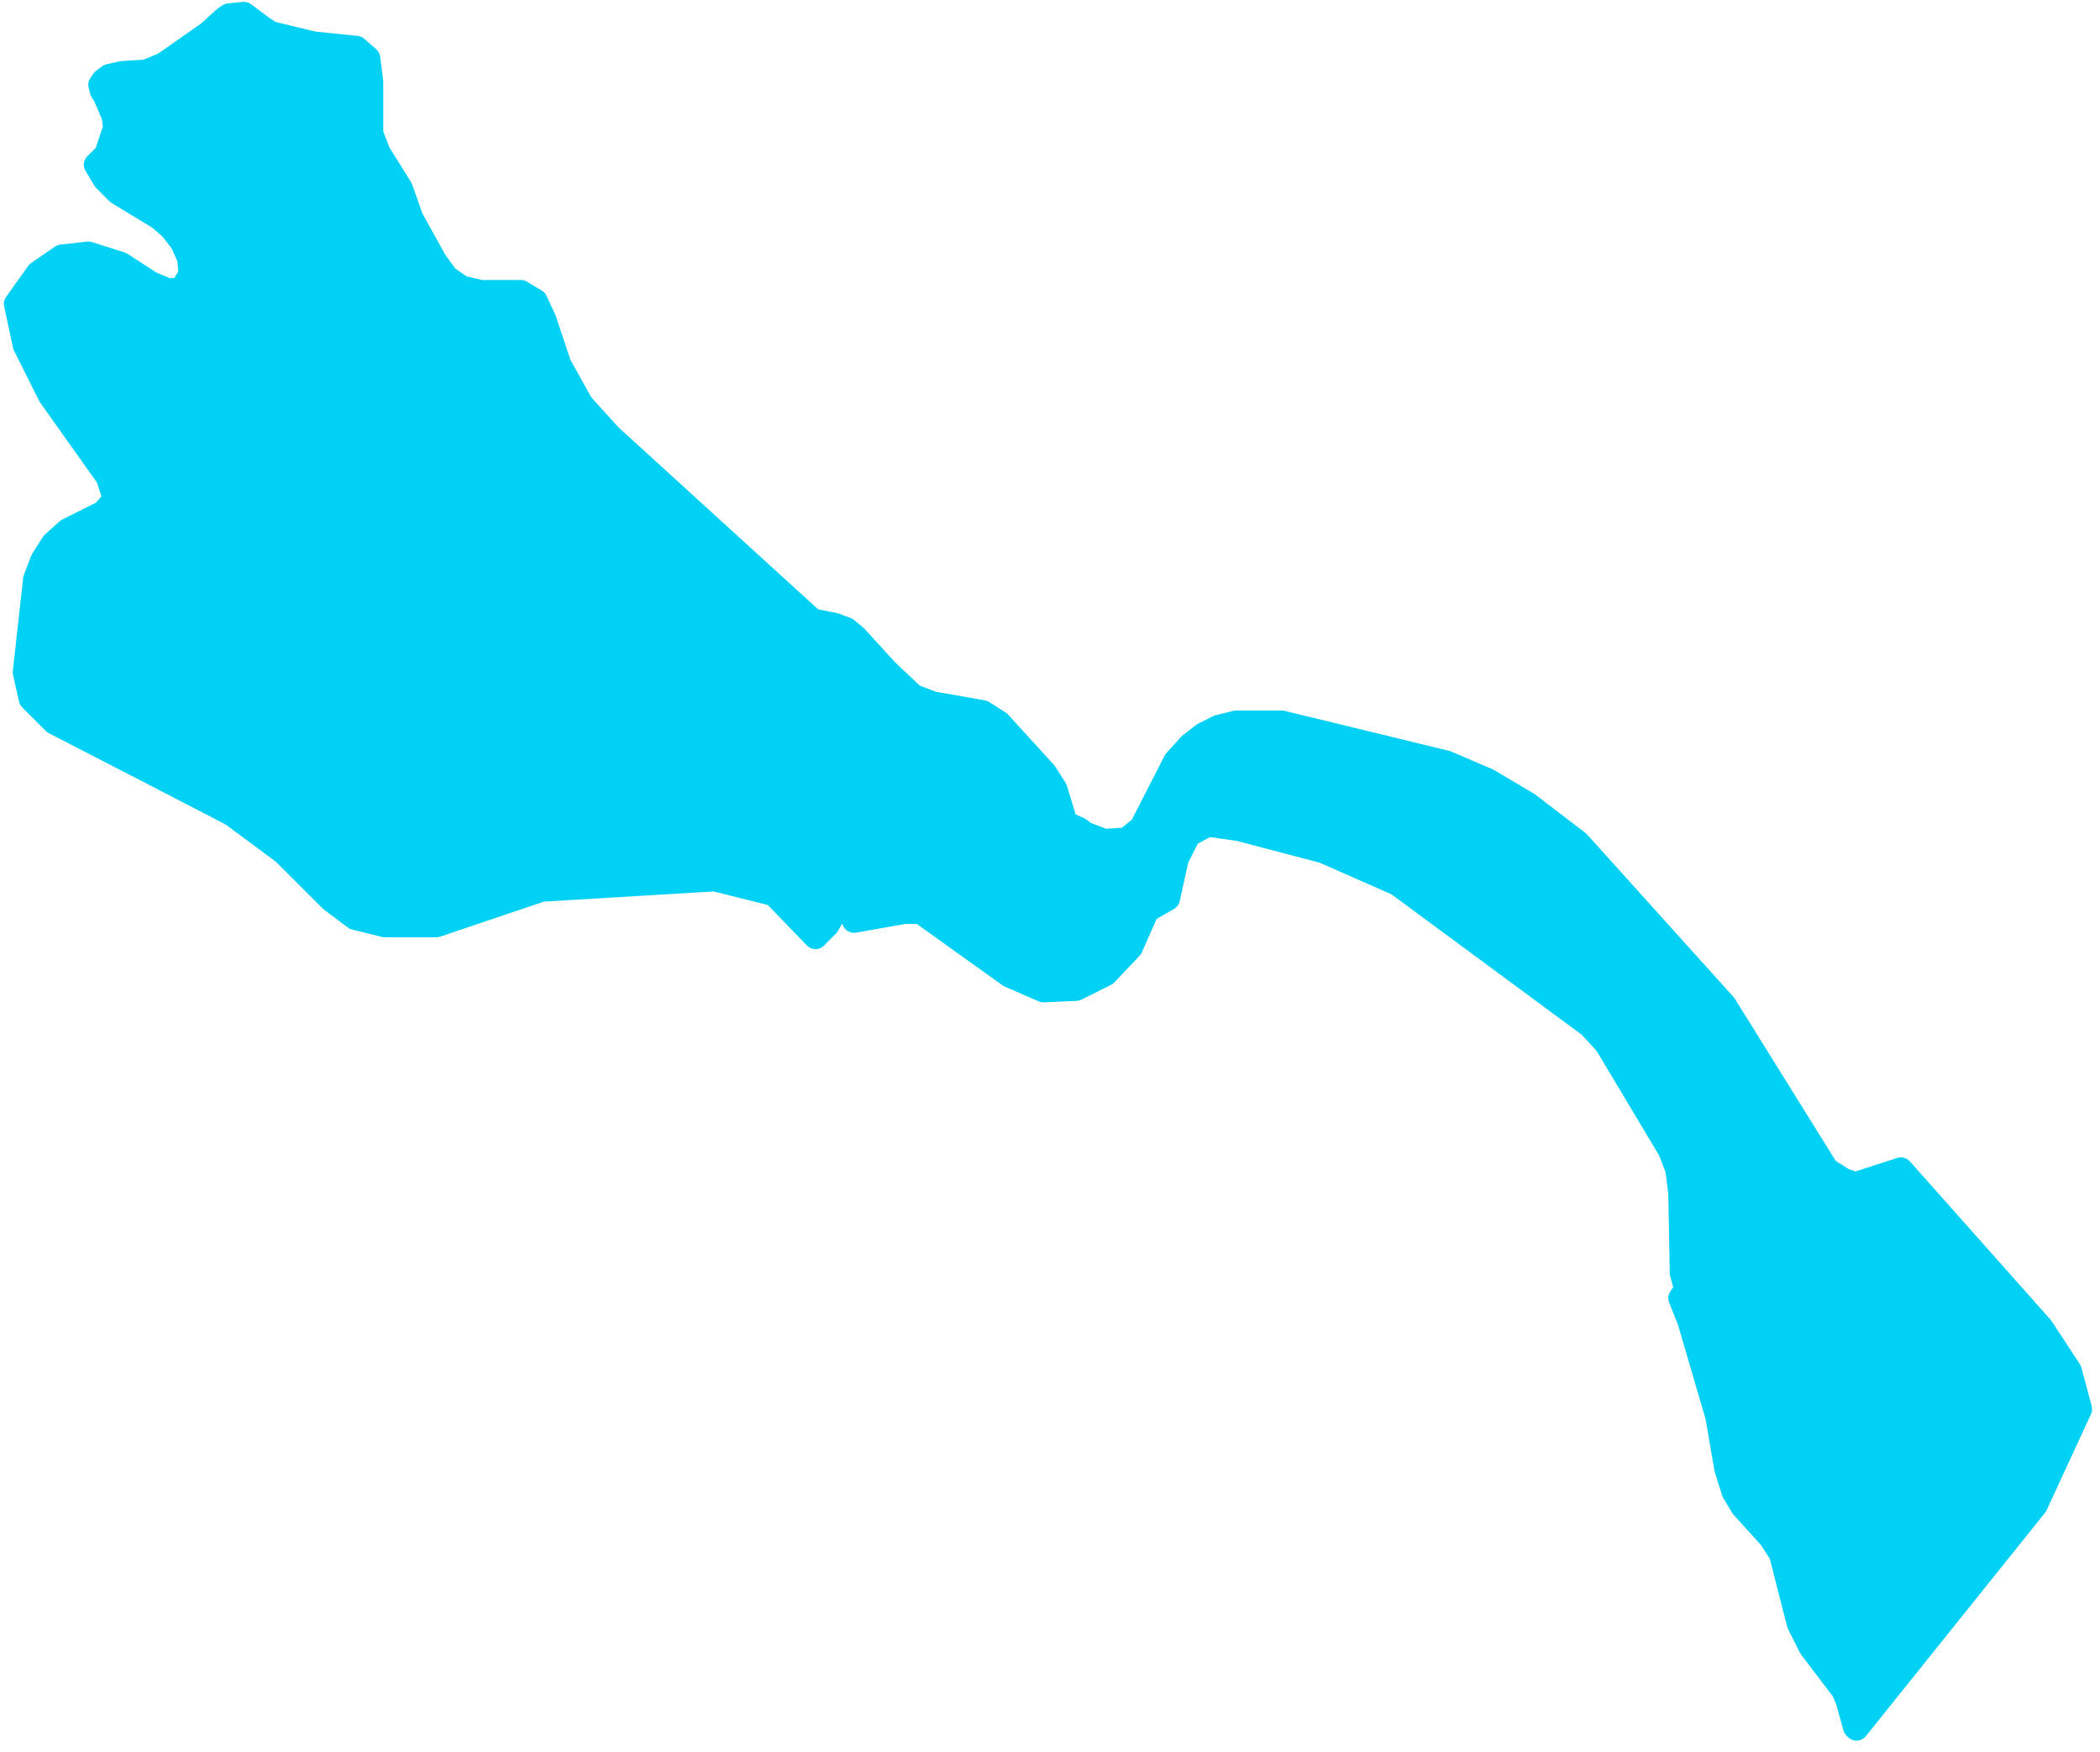 <?xml version="1.0" encoding="UTF-8"?> <svg xmlns="http://www.w3.org/2000/svg" width="175" height="146" viewBox="0 0 175 146" fill="none"> <path d="M158.41 97.462L170.133 110.656L172.478 114.232L173.342 117.438L169.64 125.454L154.708 144.074L154.585 143.951L153.968 141.731L153.598 140.868L150.883 137.292L149.896 135.319L148.415 129.523L147.551 128.167L145.207 125.577L144.466 124.344L143.849 122.371L143.109 118.055L140.764 110.04L140.024 108.19L140.517 107.45L140.147 106.094L140.024 99.435L139.777 97.462L139.16 95.859L133.854 86.98L132.496 85.5L116.454 73.662L110.284 70.949L103.251 69.1L100.659 68.73L99.055 69.593L98.068 71.566L97.328 74.895L95.6 75.882L94.243 78.965L92.145 81.184L89.677 82.418L86.962 82.541L84.124 81.308L76.72 76.005H75.362L71.167 76.745L70.796 75.882L70.55 75.019L70.303 74.772L68.945 77.115L68.452 77.608L67.958 78.102L64.503 74.525L59.567 73.292L45.129 74.156L36.368 77.115H32.049L29.581 76.498L27.607 75.019L23.658 71.073L19.339 67.867L12.428 64.29L4.531 60.221L2.556 58.248L2.063 56.029L2.926 48.26L3.543 46.657L4.407 45.3L5.641 44.191L8.603 42.711L9.59 41.601L8.973 39.751L4.16 32.969L2.063 28.776L1.322 25.324L3.173 22.734L5.148 21.378L7.369 21.131L10.084 21.994L12.552 23.597L14.033 24.214L15.143 24.09L15.883 22.857L15.76 21.501L15.143 20.145L14.279 19.035L13.292 18.172L9.837 16.075L8.726 14.965L7.986 13.732L8.85 12.869L9.59 10.649L9.467 9.663L8.726 7.937L8.479 7.567L8.356 7.073L8.603 6.703L9.096 6.333L10.207 6.087L12.181 5.963L13.662 5.347L17.364 2.757L18.722 1.524L19.092 1.278L20.326 1.154L21.807 2.264L22.547 2.757L26.126 3.621L29.704 3.99L30.692 4.854L30.938 6.827V11.143L31.555 12.746L33.406 15.705L34.27 18.172L36.245 21.747L37.232 23.104L38.466 23.967L40.07 24.337H43.402L44.636 25.077L45.376 26.68L46.61 30.379L48.461 33.709L50.806 36.298L67.712 51.713L69.562 52.083L70.55 52.452L71.29 53.069L73.882 55.905L76.103 58.002L77.707 58.618L81.903 59.358L83.26 60.221L87.085 64.414L87.949 65.77L88.813 68.606L89.924 69.1L90.417 69.47L92.021 70.086L93.872 69.963L95.106 68.976L97.945 63.427L99.178 62.071L100.289 61.208L101.523 60.591L103.004 60.221H106.829L120.527 63.551L123.982 65.03L127.314 67.003L131.509 70.21L143.726 83.774L152.24 97.462L152.611 97.708L153.598 98.325L154.585 98.695L158.41 97.462Z" fill="#00D1F5" stroke="#00D1F5" stroke-width="2" stroke-linecap="round" stroke-linejoin="round"></path> </svg> 